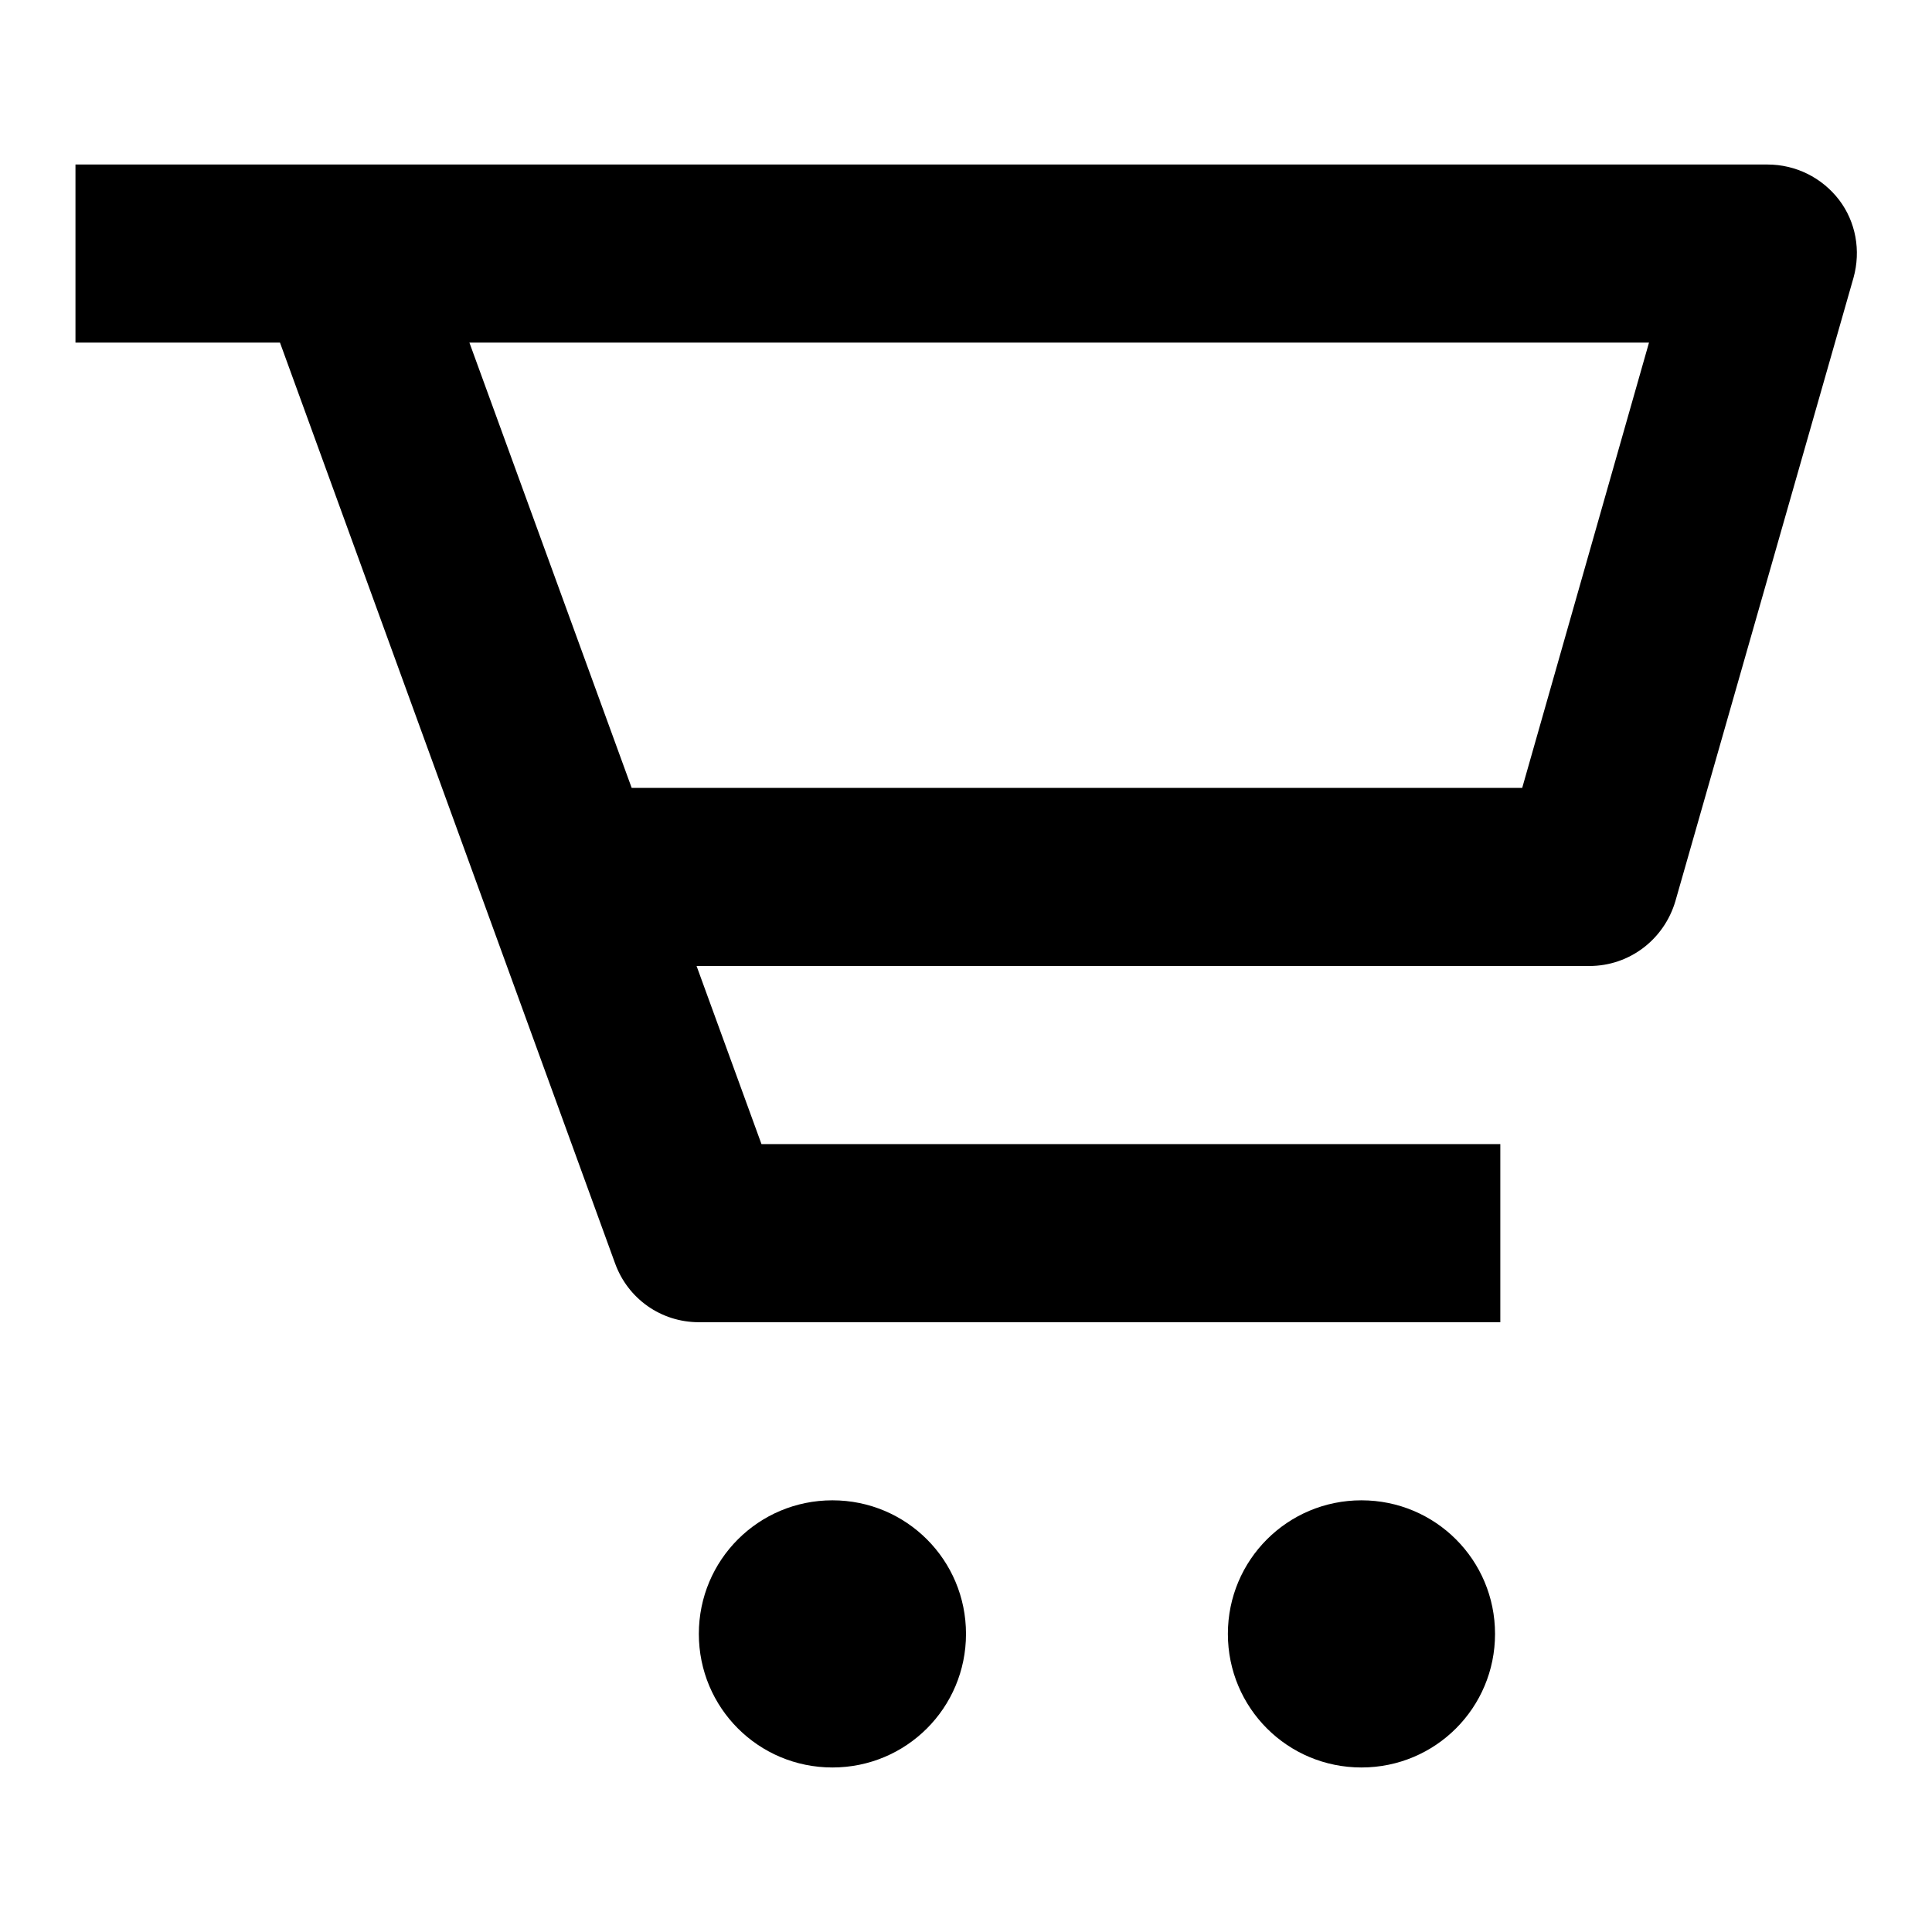 <?xml version="1.0" encoding="utf-8"?>
<!-- Svg Vector Icons : http://www.onlinewebfonts.com/icon -->
<!DOCTYPE svg PUBLIC "-//W3C//DTD SVG 1.1//EN" "http://www.w3.org/Graphics/SVG/1.1/DTD/svg11.dtd">
<svg version="1.1" xmlns="http://www.w3.org/2000/svg" xmlns:xlink="http://www.w3.org/1999/xlink" x="0px" y="0px" viewBox="0 0 256 256" enable-background="new 0 0 256 256" xml:space="preserve">
<g> <path fill="#000000" d="M234.2,21.8H10v23.6h27.1l44.4,122c1.7,4.7,6.1,7.8,11.1,7.8h106.2v-23.6h-97.9L92.3,128h118.3 c5.3,0,9.9-3.5,11.4-8.6l23.6-82.6c1-3.6,0.3-7.4-1.9-10.3C241.4,23.5,237.9,21.8,234.2,21.8z M201.7,104.4h-118l-21.5-59h156.3 L201.7,104.4z"/> <path fill="#000000" d="M92.6,216.5c0,9.8,7.9,17.7,17.7,17.7c9.8,0,17.7-7.9,17.7-17.7c0-9.8-7.9-17.7-17.7-17.7 C100.5,198.8,92.6,206.7,92.6,216.5z"/> <path fill="#000000" d="M162.7,216.5c0,9.8,7.9,17.7,17.7,17.7c9.8,0,17.7-7.9,17.7-17.7c0-9.8-7.9-17.7-17.7-17.7 C170.6,198.8,162.7,206.7,162.7,216.5z"/></g>
</svg>
